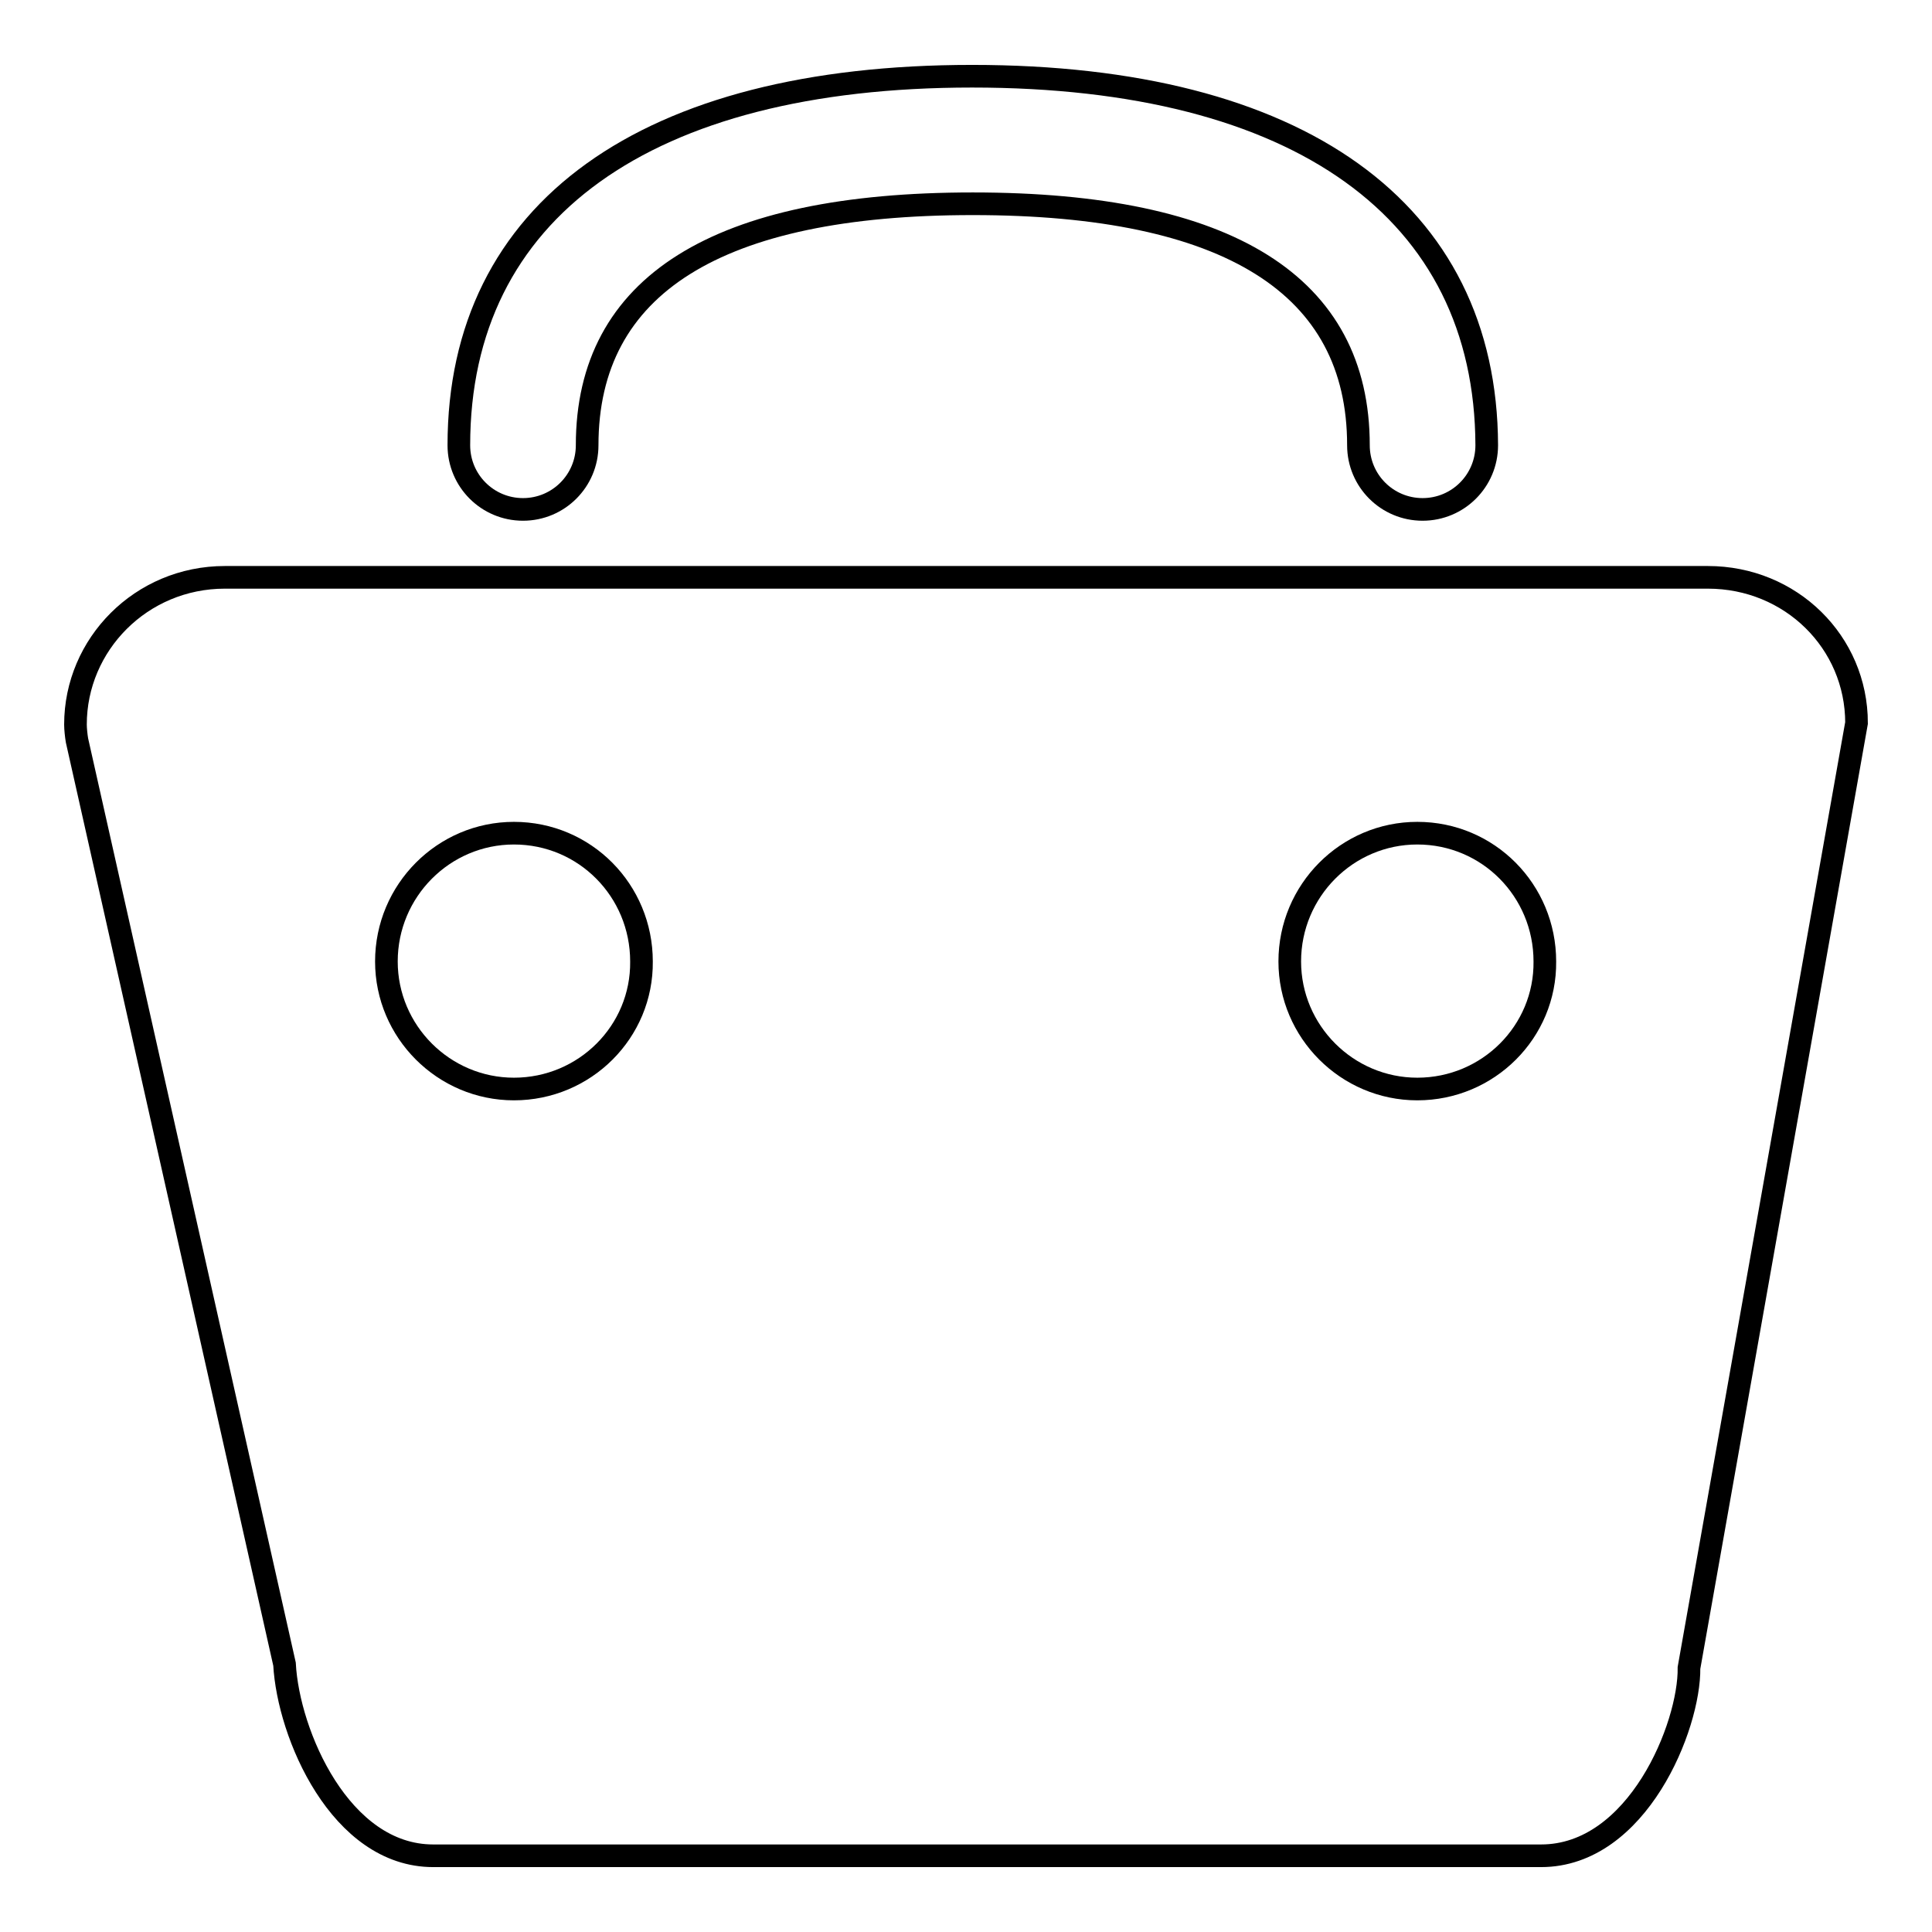 <?xml version="1.0" encoding="utf-8"?>
<!-- Svg Vector Icons : http://www.onlinewebfonts.com/icon -->
<!DOCTYPE svg PUBLIC "-//W3C//DTD SVG 1.1//EN" "http://www.w3.org/Graphics/SVG/1.1/DTD/svg11.dtd">
<svg version="1.1" xmlns="http://www.w3.org/2000/svg" xmlns:xlink="http://www.w3.org/1999/xlink" x="0px" y="0px" viewBox="0 0 256 256" enable-background="new 0 0 256 256" xml:space="preserve">
<g><g><path stroke-width="3" fill-opacity="0" stroke="#000000"  d="M226.3,76.5H29.8C18.7,76.5,10,85.4,10,96c0,0.6,0.1,1.5,0.2,2.1l27.5,122.4c0.5,9.3,7.4,25.4,19.7,25.4h146.8c12.8,0,19.7-17.2,19.6-24.9L246,95.8C246,85.1,237.3,76.5,226.3,76.5z M68.1,144.3c-9.3,0-16.9-7.6-16.9-16.9c0-9.4,7.6-17,16.9-17c9.4,0,16.9,7.6,16.9,17C85.1,136.7,77.5,144.3,68.1,144.3z M187.8,144.3c-9.3,0-16.9-7.6-16.9-16.9c0-9.4,7.6-17,16.9-17c9.4,0,16.9,7.6,16.9,17C204.8,136.7,197.2,144.3,187.8,144.3z"/><path stroke-width="3" fill-opacity="0" stroke="#000000"  d="M128.8,10.1c-43.2,0-68,17.8-68,48.9c0,4.7,3.8,8.5,8.5,8.5c4.7,0,8.5-3.8,8.5-8.5c0-21.2,17.2-32,51.1-32c33.9,0,51.1,10.8,51.1,32c0,4.7,3.8,8.5,8.5,8.5c4.7,0,8.5-3.8,8.5-8.5C196.9,27.9,172.1,10.1,128.8,10.1z"/></g></g>
</svg>